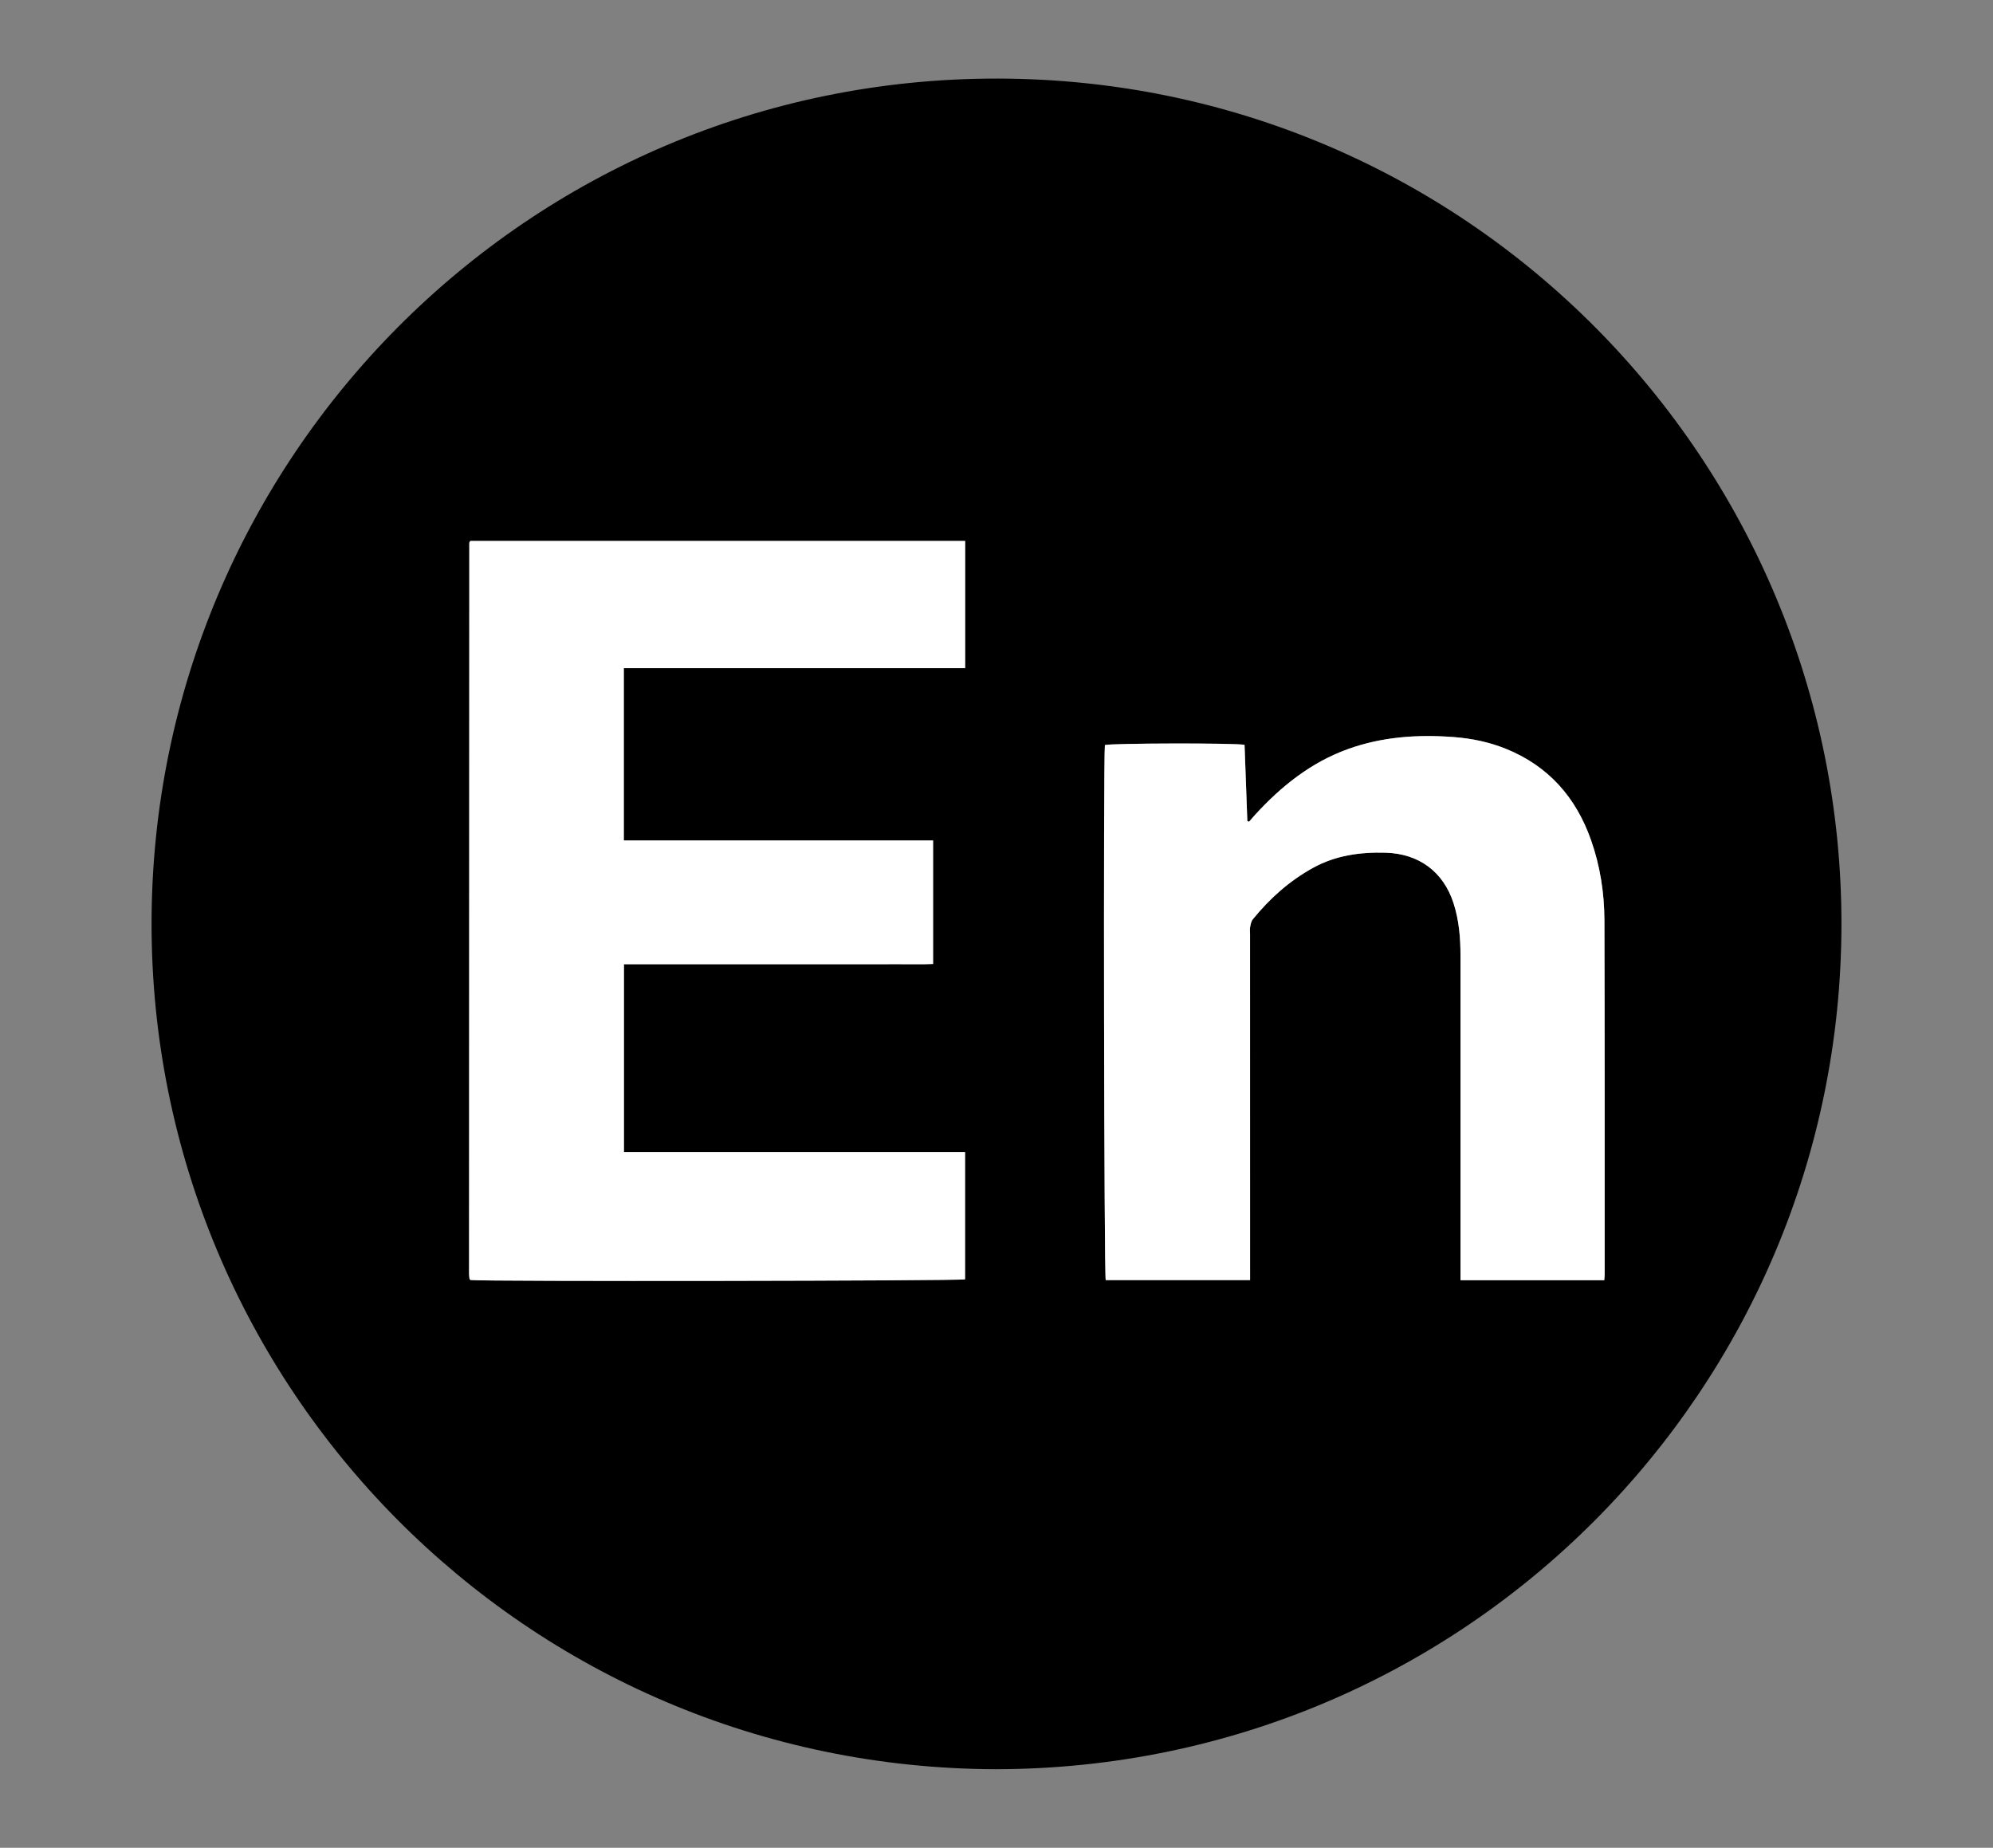 <svg xmlns="http://www.w3.org/2000/svg" id="Layer_1" viewBox="0 0 2325.84 2156.27"><rect x="0" y="0" width="2325.84" height="2156.27" fill="#808080" stroke="none"/><defs><style>.cls-1{fill:#fff;}</style></defs><path d="M1162.05,2064.58c-549.34-1.59-985.53-447.07-985.18-987.19.35-540.66,437.86-986.47,987.41-985.7,549.2.77,985.31,447.17,984.69,987.43-.62,540.41-437.81,984.83-986.92,985.45ZM1126.34,779.69v-148.44h-577.5c-.6,1.17-1.15,1.74-1.15,2.31-.12,284.25-.21,568.51-.27,852.76,0,1.98.3,3.96.5,5.94.03.28.29.57.5.8.22.25.5.44.75.66,16.47,1.85,570,1.07,577.07-.8v-148.47h-398.11v-219.26c13.96,0,27.22,0,40.49,0h240.85c13.33,0,26.65.06,39.98-.02,13.18-.08,26.38.35,39.47-.26v-144.15h-360.94v-201.07c66.73,0,132.92,0,199.11,0s132.44,0,199.25,0ZM1872.18,1493.94c.22-3.04.49-5.01.49-6.99-.03-137.6.12-275.19-.29-412.79-.1-32.09-4.98-63.7-15.75-94.15-17.59-49.7-49.62-86.03-98.95-106.09-19.57-7.96-40.09-12.21-61.09-13.81-42.24-3.22-83.97-.35-124.06,14.21-42.92,15.59-77.55,43.38-108.03,76.75-2.34,2.56-4.57,5.22-6.84,7.84-.67-.27-1.33-.54-2-.81-1.09-29.72-2.17-59.45-3.25-88.92-11.16-2.31-155.81-1.92-162.98.24-1.87,18.68-1.01,616.77.97,624.39h168.46c0-4.46,0-8.36,0-12.26-.01-130.6-.03-261.2-.04-391.8,0-2.67-.39-5.41.11-7.98.61-3.1,1.24-6.66,3.13-8.99,19.7-24.29,42.73-44.85,70.17-60.01,26.41-14.59,55.18-18.58,84.97-17.71,38.73,1.13,67.26,22.21,79.11,58.95,6.41,19.88,8.1,40.39,8.1,61.13,0,122.27,0,244.54,0,366.81v11.98h167.79Z"></path><path class="cls-1" d="M1126.34,779.69c-66.81,0-133.03,0-199.25,0s-132.37,0-199.11,0v201.07h360.94v144.15c-13.09.61-26.29.18-39.47.26-13.32.08-26.65.02-39.98.02h-240.85c-13.27,0-26.53,0-40.49,0v219.26h398.11v148.47c-7.07,1.87-560.6,2.66-577.07.8-.25-.22-.54-.41-.75-.66-.21-.24-.47-.52-.5-.8-.2-1.98-.5-3.96-.5-5.94.06-284.25.15-568.51.27-852.76,0-.57.55-1.14,1.15-2.31h577.5v148.44Z"></path><path class="cls-1" d="M1872.18,1493.94h-167.79v-11.98c0-122.27,0-244.54,0-366.81,0-20.74-1.68-41.25-8.1-61.13-11.85-36.74-40.39-57.81-79.11-58.95-29.79-.87-58.56,3.12-84.97,17.71-27.44,15.16-50.47,35.73-70.17,60.01-1.89,2.33-2.52,5.88-3.13,8.99-.5,2.57-.11,5.31-.11,7.98.01,130.6.03,261.2.04,391.8,0,3.9,0,7.79,0,12.26h-168.46c-1.98-7.62-2.84-605.71-.97-624.39,7.18-2.16,151.82-2.55,162.98-.24,1.08,29.48,2.17,59.2,3.25,88.92.67.27,1.33.54,2,.81,2.28-2.62,4.51-5.28,6.84-7.84,30.48-33.37,65.11-61.16,108.03-76.75,40.09-14.56,81.82-17.43,124.06-14.21,21,1.6,41.52,5.86,61.09,13.81,49.32,20.06,81.36,56.39,98.95,106.09,10.77,30.44,15.66,62.06,15.75,94.15.41,137.59.26,275.19.29,412.79,0,1.98-.27,3.96-.49,6.99Z"></path></svg>
